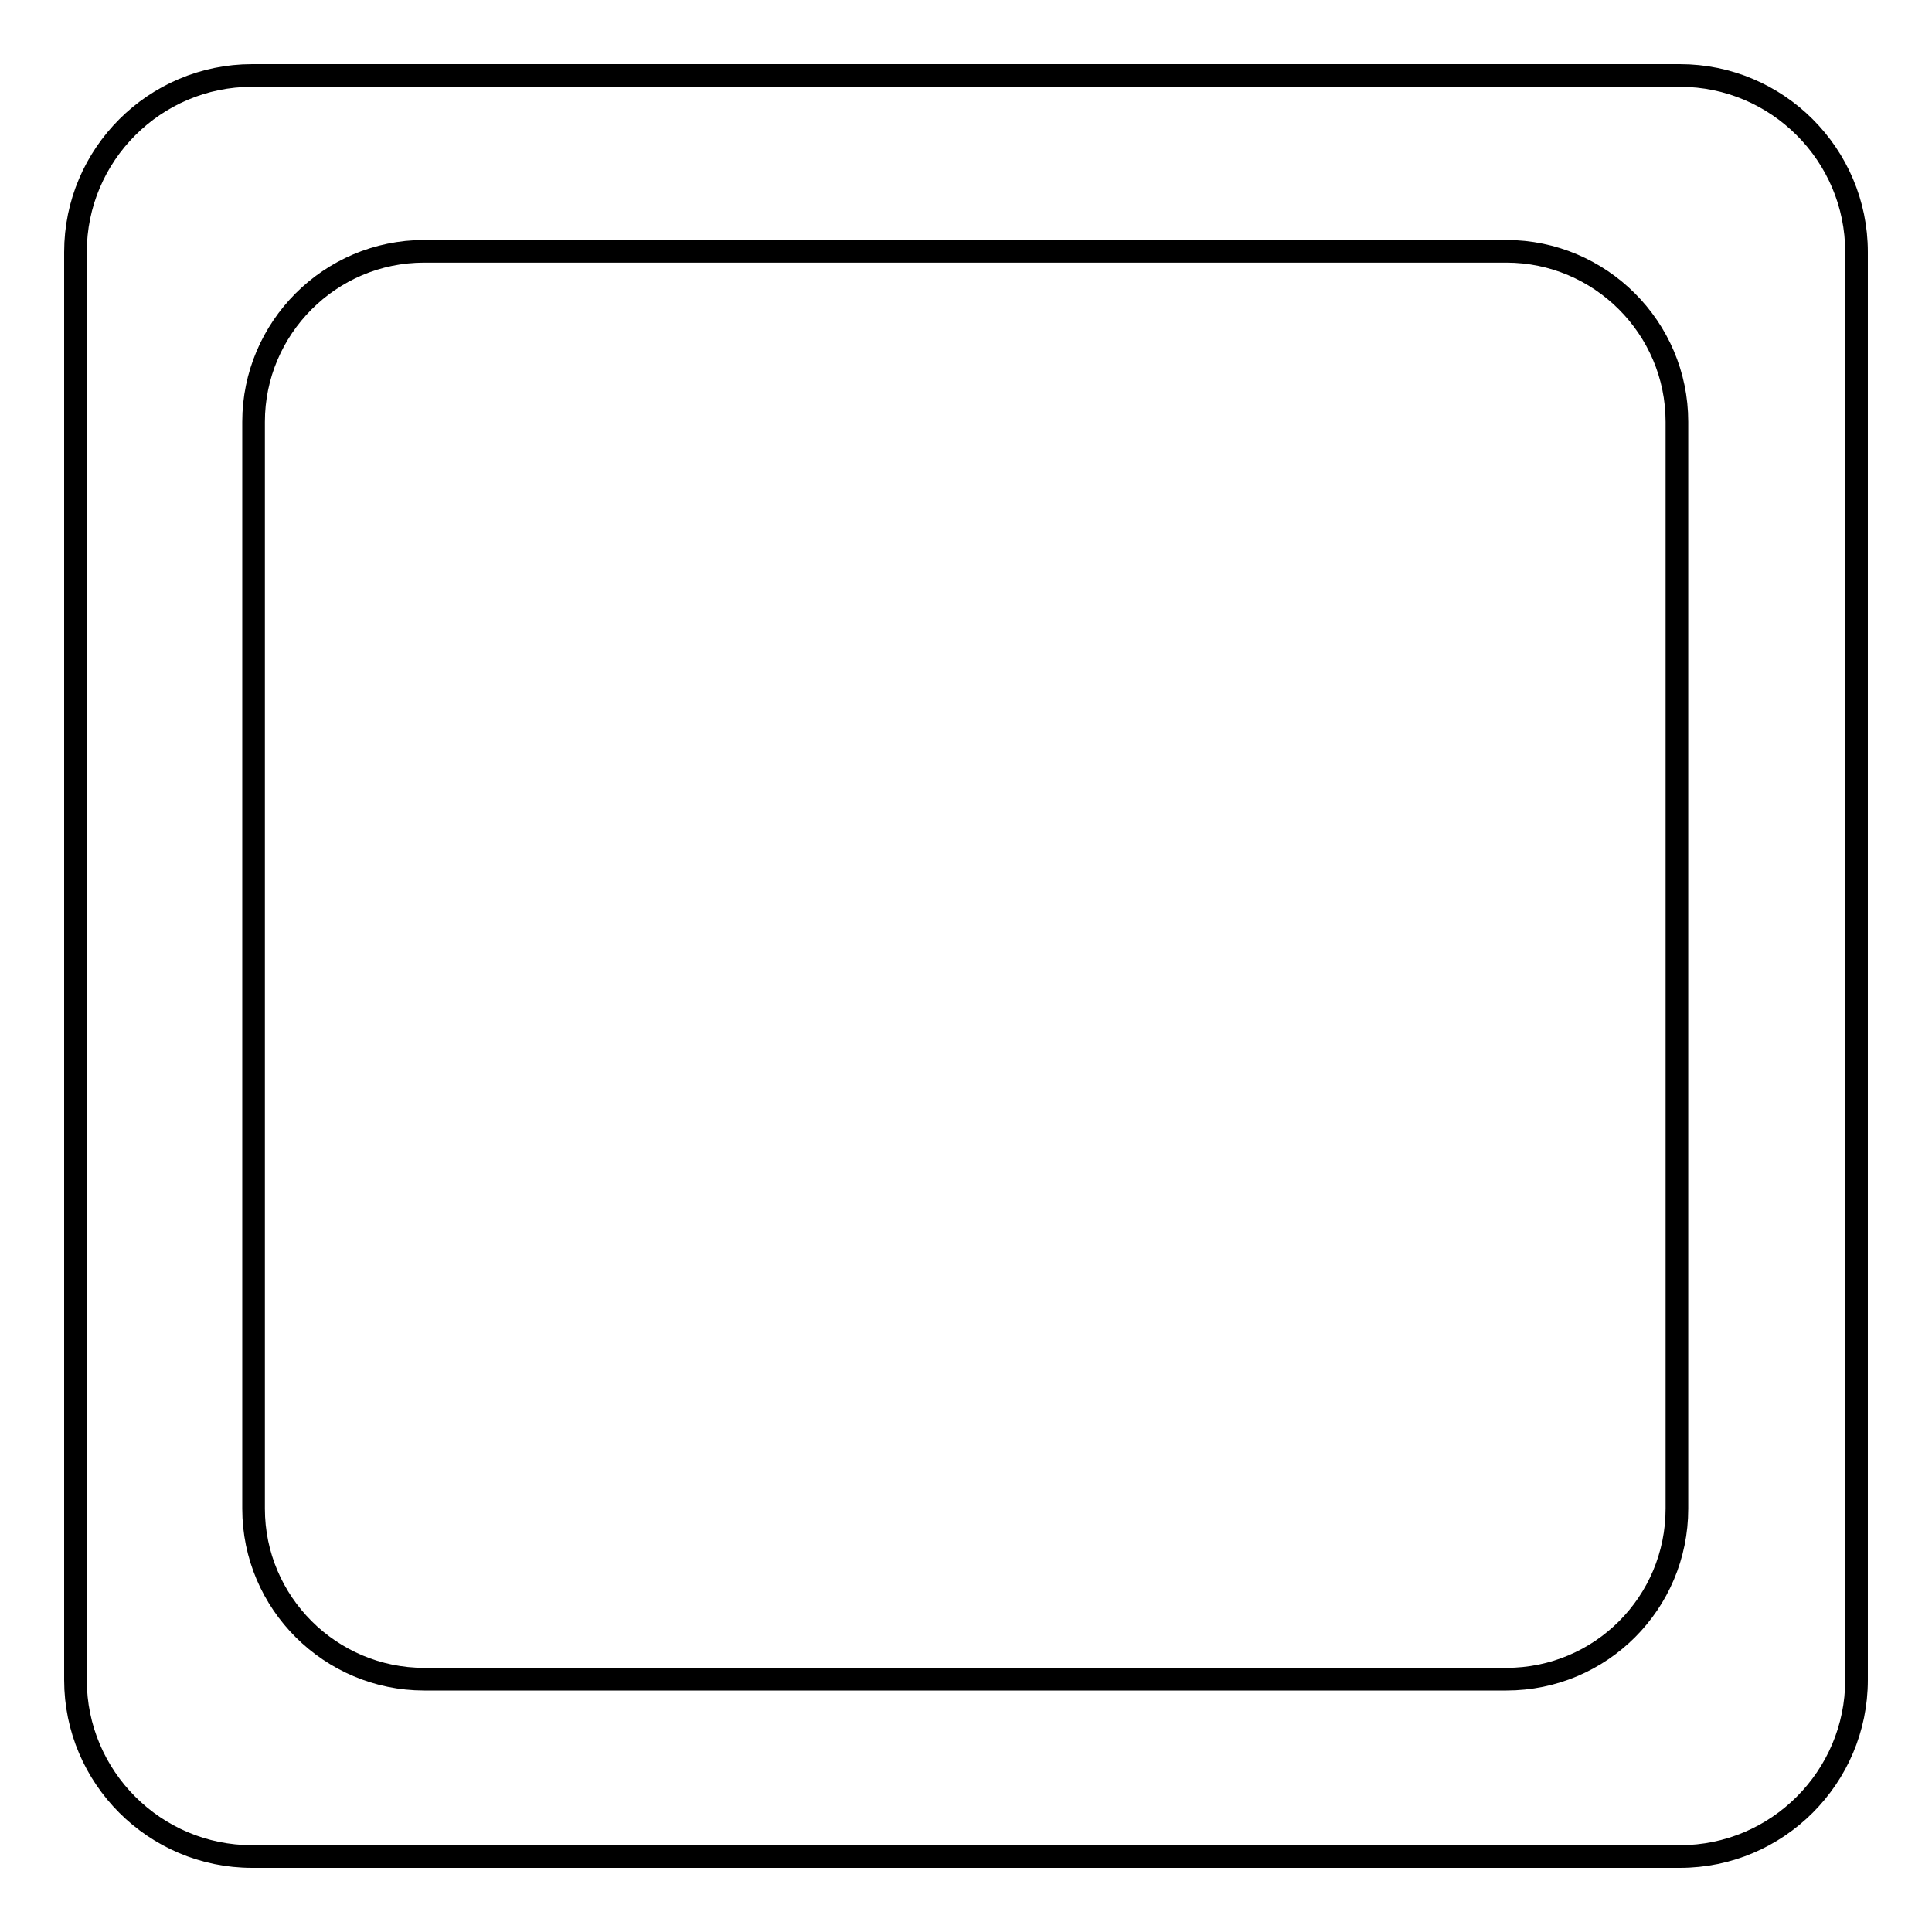 <?xml version="1.0" encoding="utf-8"?>
<!-- Svg Vector Icons : http://www.onlinewebfonts.com/icon -->
<!DOCTYPE svg PUBLIC "-//W3C//DTD SVG 1.1//EN" "http://www.w3.org/Graphics/SVG/1.1/DTD/svg11.dtd">
<svg version="1.1" xmlns="http://www.w3.org/2000/svg" xmlns:xlink="http://www.w3.org/1999/xlink" x="0px" y="0px" viewBox="0 0 256 256" enable-background="new 0 0 256 256" xml:space="preserve">
<g><g><path stroke-width="3" fill-opacity="0" stroke="#000000"  d="M222.6,10H33.4C20.5,10,10,20.5,10,33.4v189.2c0,12.9,10.5,23.4,23.4,23.4h189.2c12.9,0,23.4-10.5,23.4-23.4V33.4C246,20.5,235.5,10,222.6,10z M222.2,199.9c0,12.5-10.1,22.6-22.6,22.6H56.2c-12.4,0-22.6-10.1-22.6-22.6v-144c0-12.4,10.1-22.6,22.6-22.6h143.4c12.4,0,22.6,10.1,22.6,22.6V199.9z"/></g></g>
</svg>